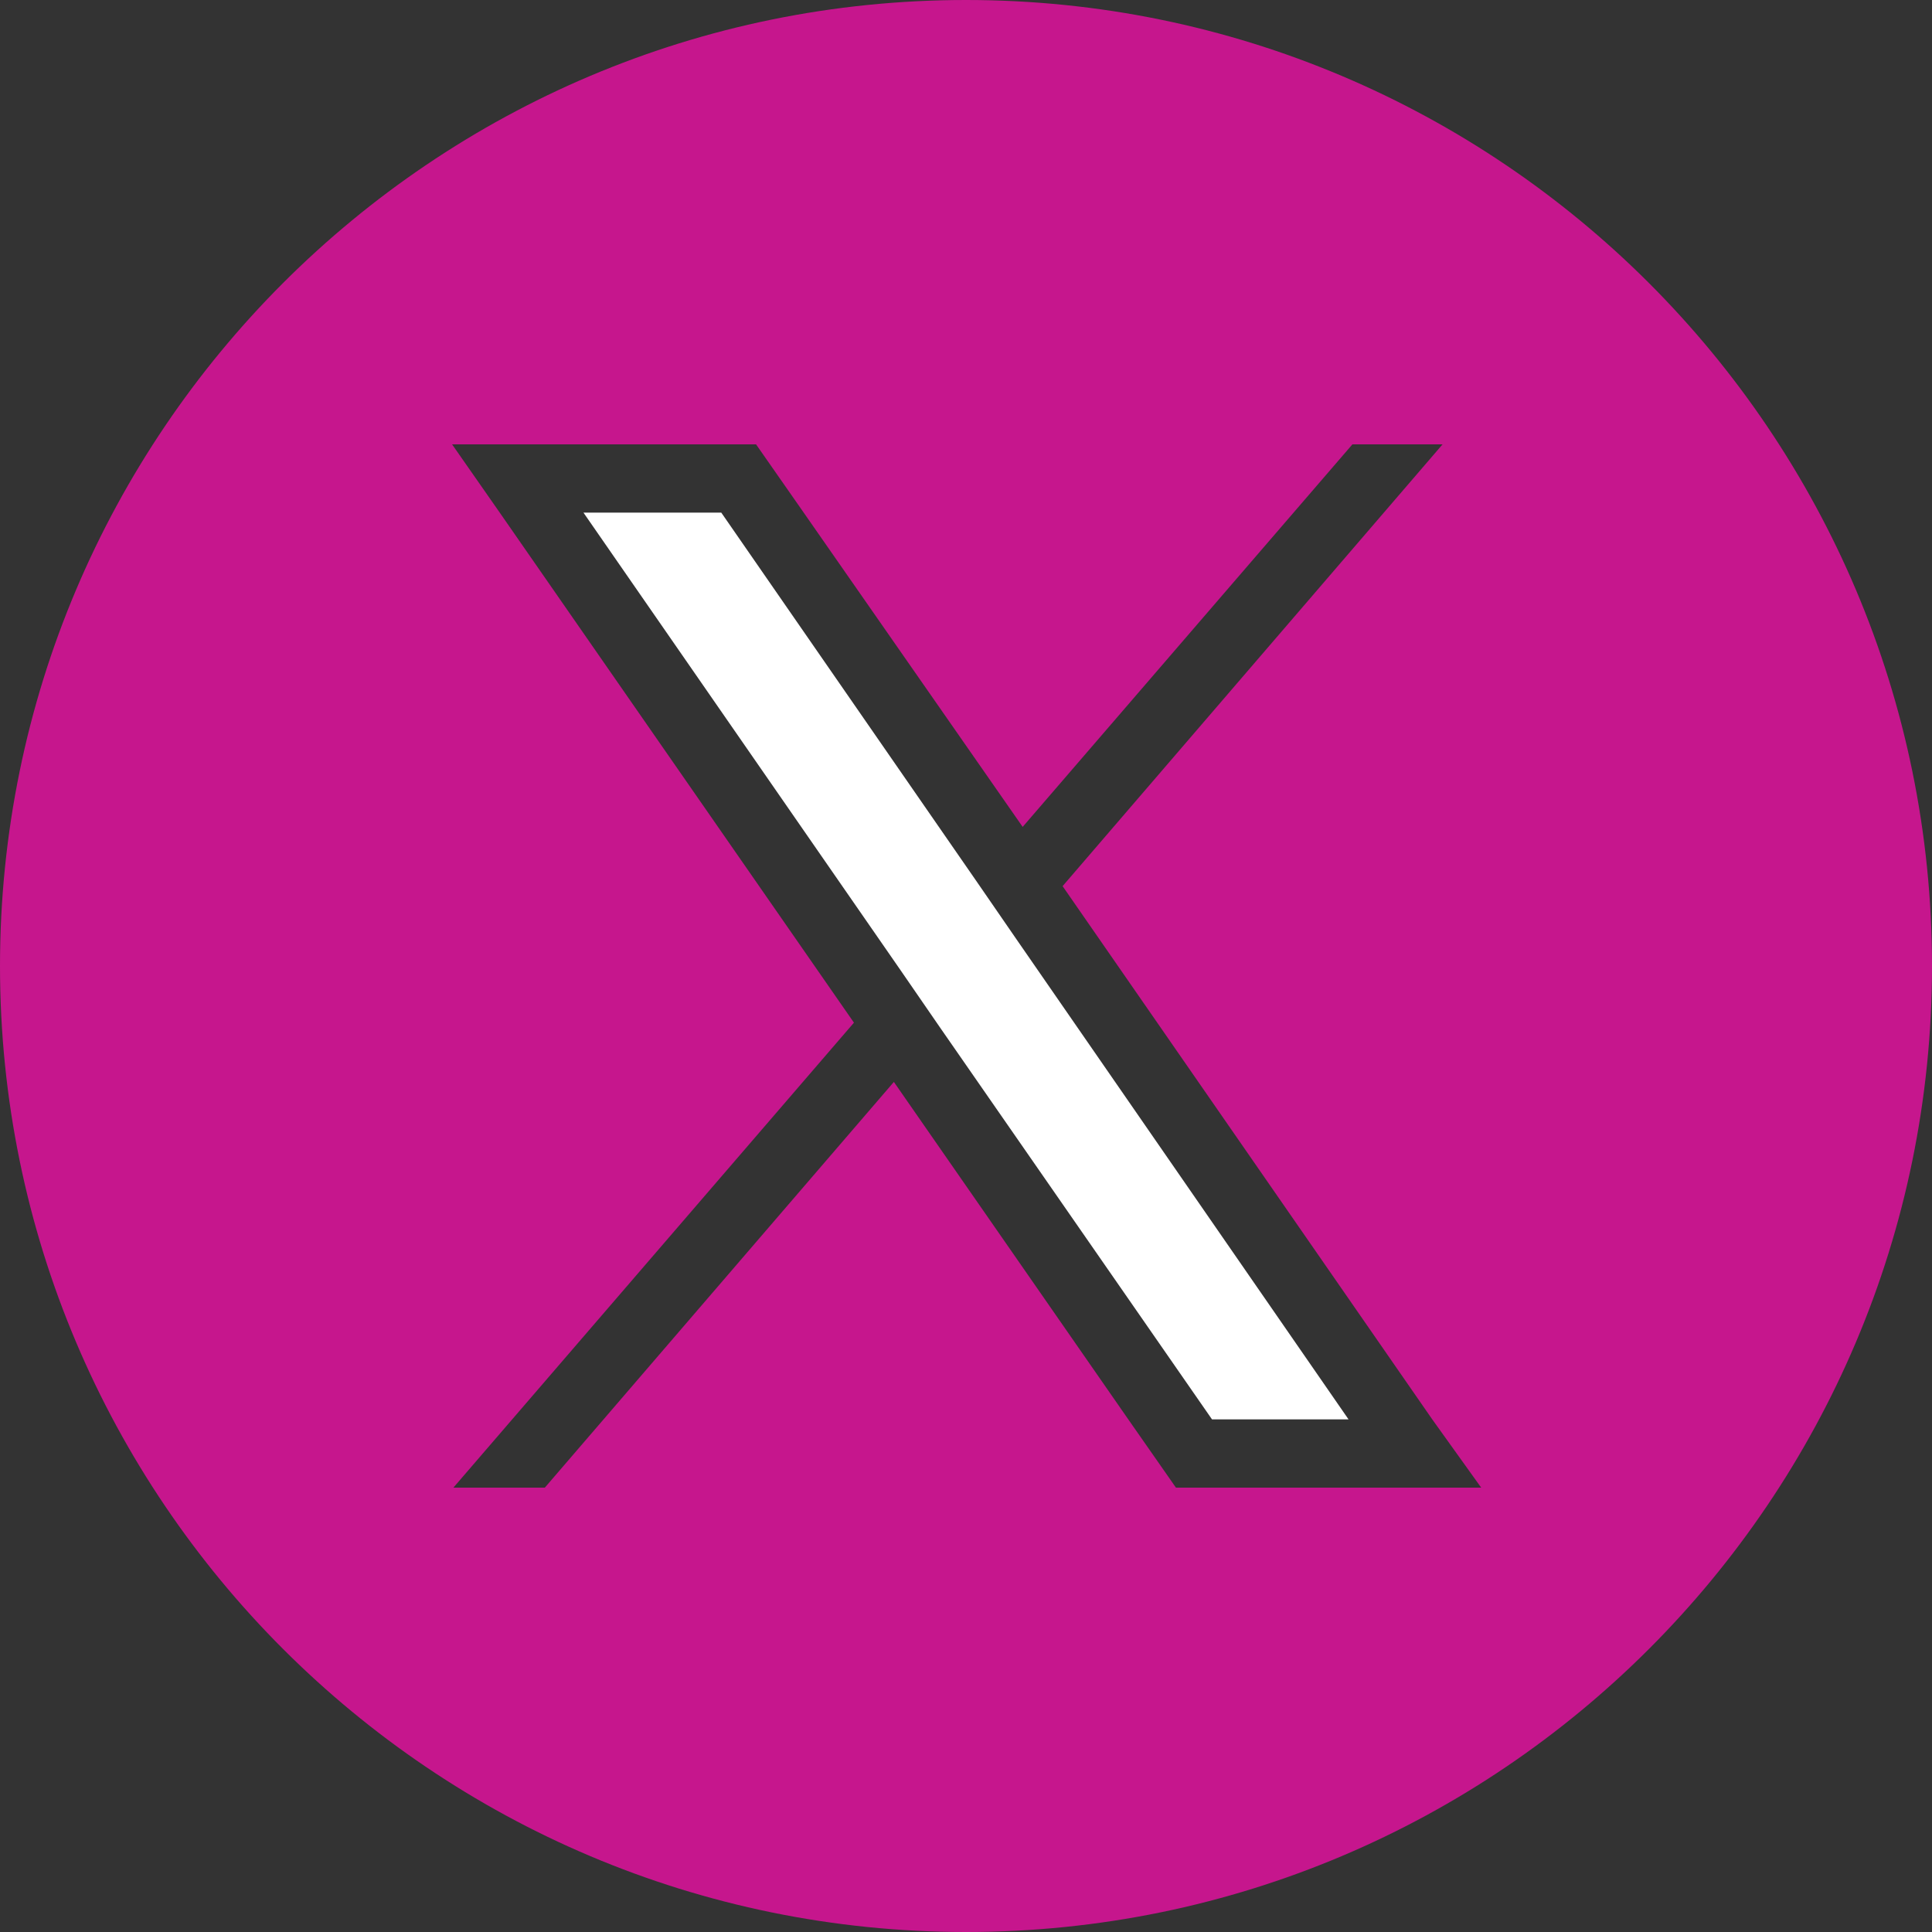 <?xml version="1.0" encoding="utf-8"?>
<!-- Generator: Adobe Illustrator 27.0.1, SVG Export Plug-In . SVG Version: 6.00 Build 0)  -->
<svg version="1.1" id="Layer_1" xmlns="http://www.w3.org/2000/svg" xmlns:xlink="http://www.w3.org/1999/xlink" x="0px" y="0px"
	 viewBox="0 0 150 150" style="enable-background:new 0 0 150 150;" xml:space="preserve">
<rect x="0" y="0" width="150" height="150" fill="#333333" stroke="none"/>
<style type="text/css">
	.st0{fill:#C6168D;}
	.st1{fill:#FFFFFF;}
</style>
<path class="st0" d="M75,0C33.6,0,0,33.6,0,75s33.6,75,75,75s75-33.6,75-75S116.4,0,75,0z M108.5,115.5H97.8h-6.5l-3.7-5.3L69.4,84
	l-27.1,31.5h-7.1l31.1-36.1L38.8,39.8l-3.7-5.3h6.5h10.6h6.5l3.7,5.3l17,24.4L105,34.5h7L82.5,68.8l28.7,41.4l3.8,5.3
	C115,115.5,108.5,115.5,108.5,115.5z"/>
<polygon class="st1" points="75.8,68.4 56,39.8 45.3,39.8 69.9,75.3 73,79.8 94.1,110.2 104.7,110.2 78.9,72.9 "/>
</svg>
